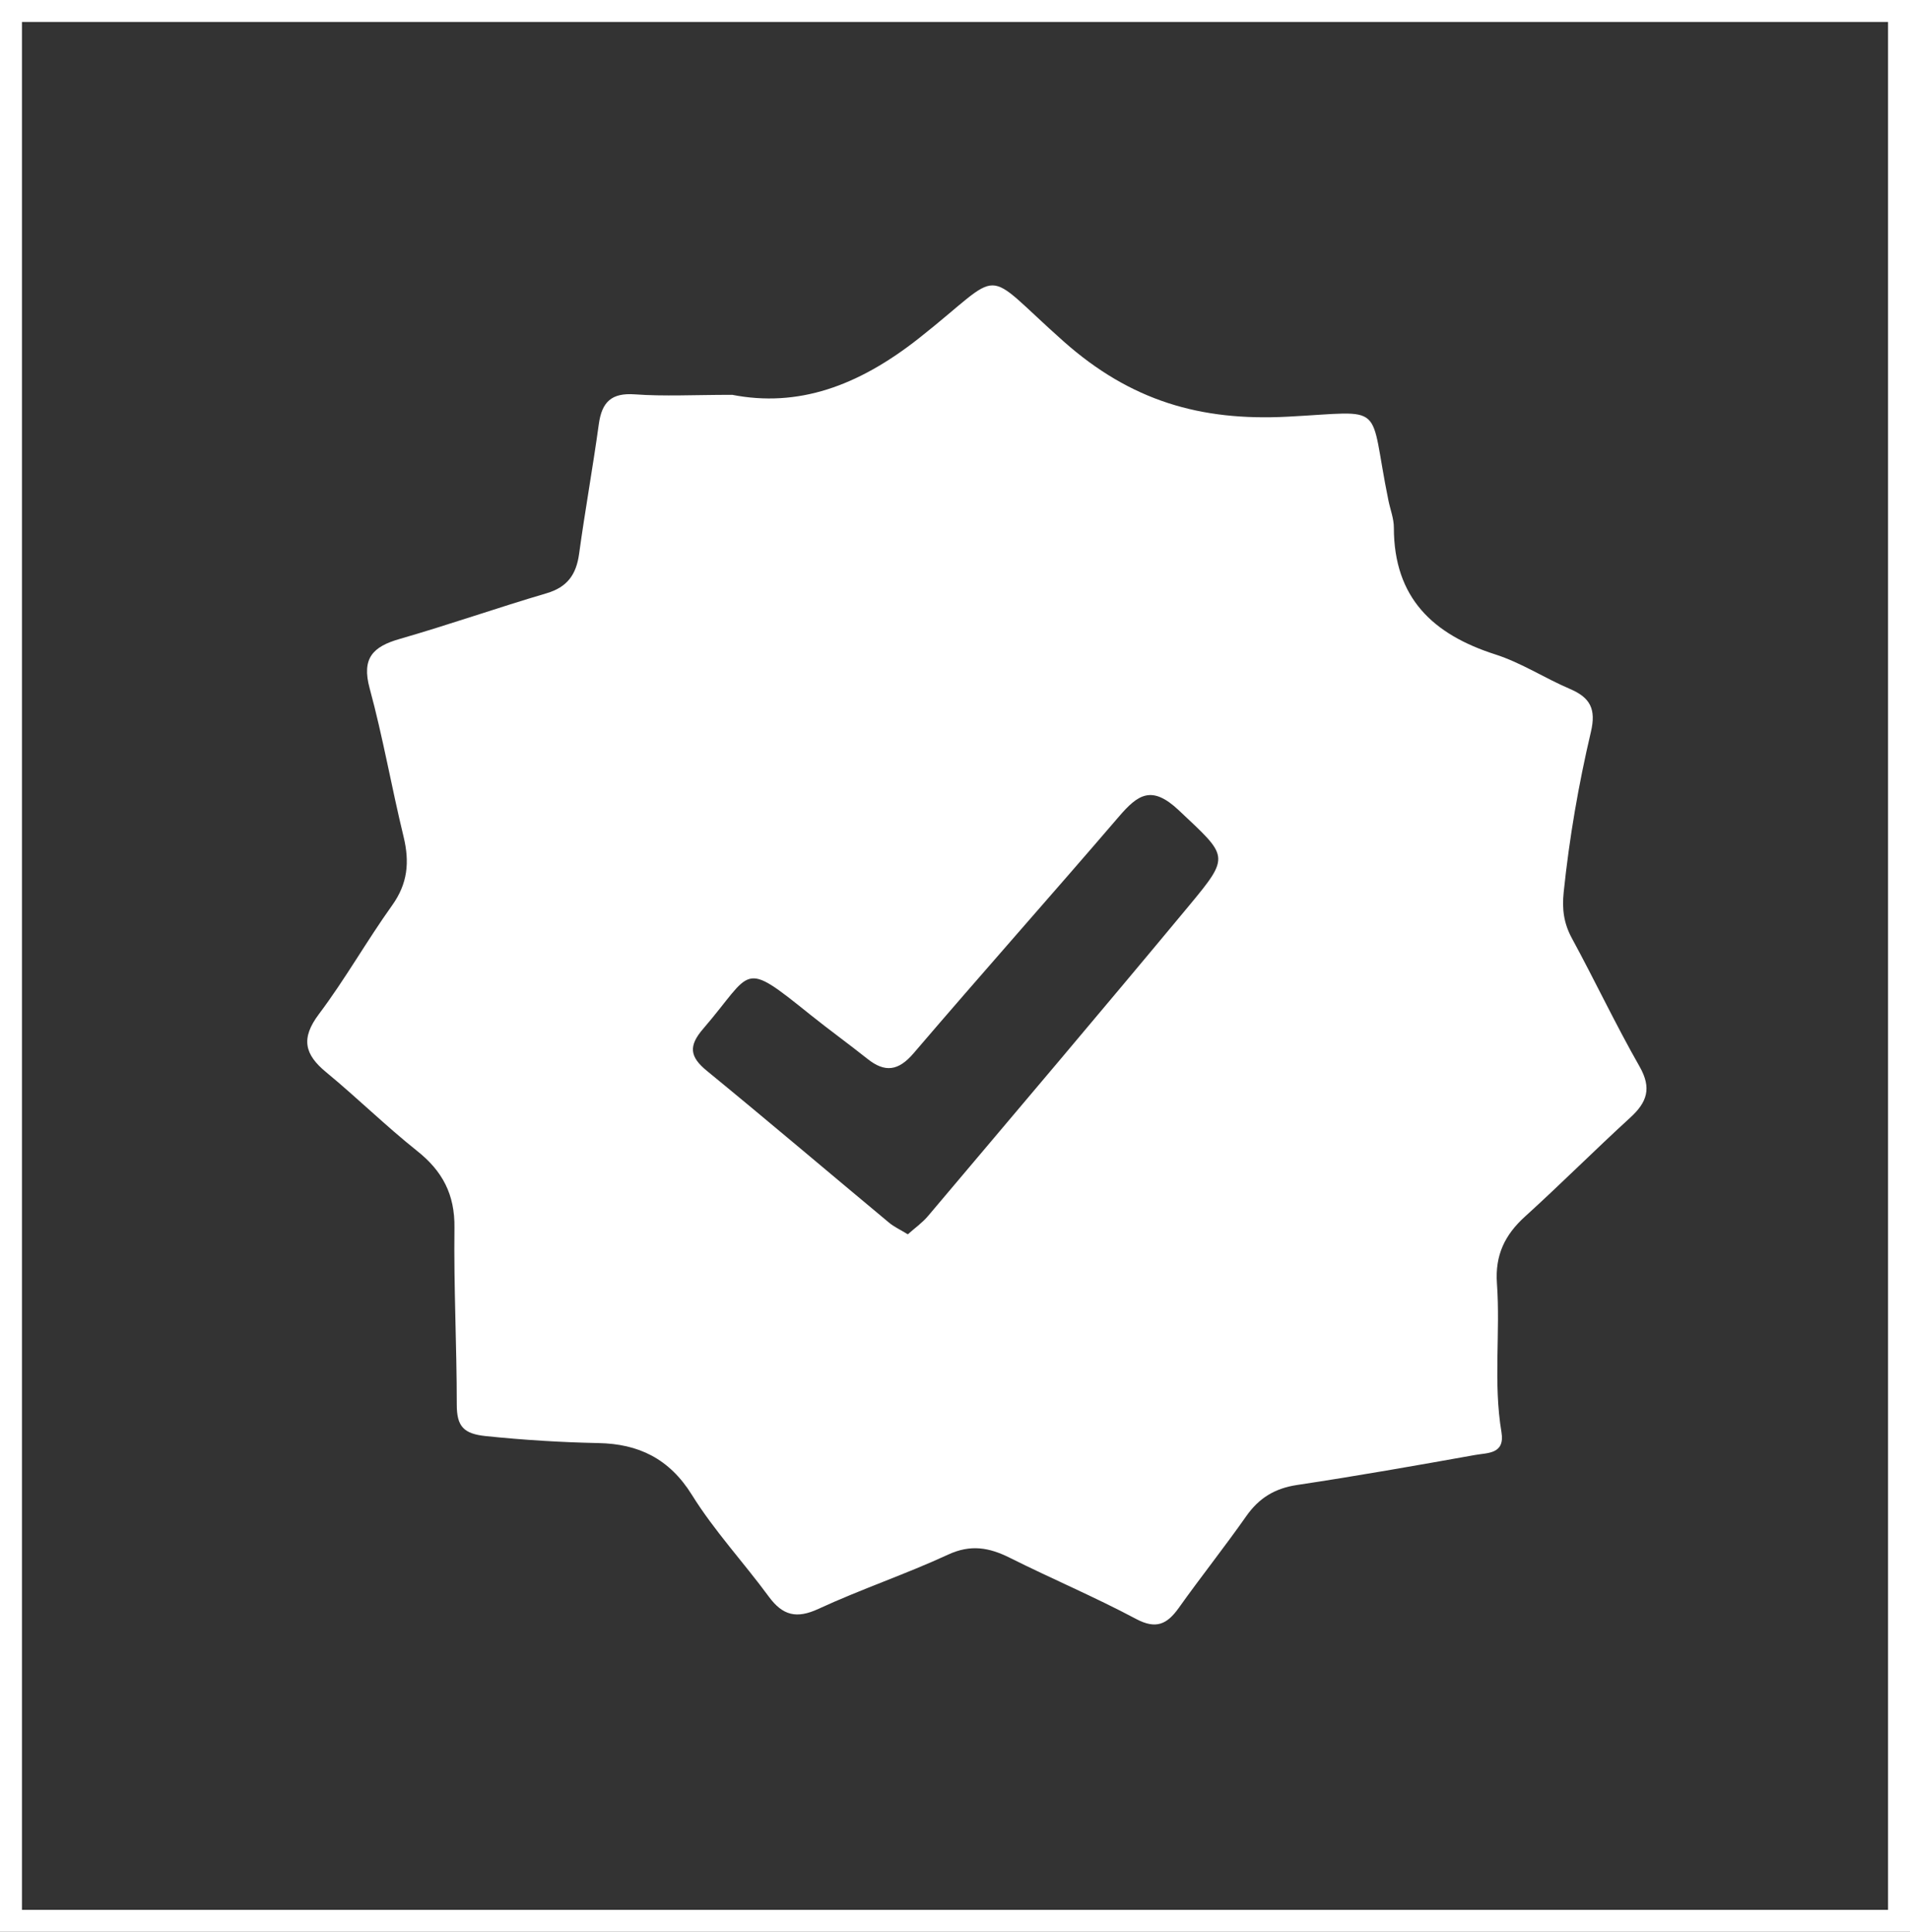 <?xml version="1.0" encoding="UTF-8"?> <svg xmlns="http://www.w3.org/2000/svg" width="87" height="88" viewBox="0 0 87 88" fill="none"><rect x="0" y="0" width="87" height="88" fill="#333333" stroke="none"/><rect x="0.5" y="0.5" width="86" height="87" stroke="white"></rect><path d="M33.338 17.983C36.344 18.571 39.076 17.6 41.854 15.411C45.885 12.231 44.577 12.117 48.448 15.553C51.511 18.27 54.689 19.185 58.638 18.982C63.246 18.745 62.313 18.258 63.243 22.801C63.327 23.212 63.49 23.623 63.49 24.035C63.49 27.239 65.275 28.903 68.11 29.811C69.29 30.188 70.361 30.893 71.51 31.383C72.431 31.776 72.712 32.294 72.465 33.342C71.9 35.743 71.482 38.176 71.226 40.637C71.145 41.415 71.229 42.057 71.597 42.737C72.649 44.674 73.592 46.673 74.682 48.584C75.244 49.571 75.025 50.21 74.26 50.909C72.64 52.39 71.088 53.946 69.462 55.42C68.544 56.252 68.094 57.179 68.185 58.464C68.347 60.716 68.013 62.987 68.391 65.237C68.56 66.249 67.757 66.176 67.198 66.278C64.495 66.762 61.791 67.239 59.075 67.647C58.073 67.799 57.352 68.233 56.768 69.065C55.775 70.479 54.698 71.833 53.696 73.241C53.162 73.99 52.663 74.234 51.751 73.75C49.868 72.747 47.898 71.915 45.991 70.96C45.054 70.492 44.212 70.343 43.188 70.817C41.252 71.713 39.219 72.393 37.284 73.288C36.288 73.75 35.654 73.598 35.02 72.734C33.872 71.172 32.538 69.739 31.518 68.1C30.484 66.436 29.076 65.772 27.259 65.737C25.545 65.702 23.844 65.597 22.136 65.42C21.118 65.316 20.806 64.981 20.806 63.987C20.806 61.301 20.666 58.615 20.7 55.933C20.722 54.411 20.154 53.345 18.998 52.428C17.572 51.292 16.264 50.004 14.856 48.843C13.869 48.03 13.694 47.303 14.525 46.198C15.72 44.61 16.704 42.861 17.862 41.241C18.574 40.248 18.661 39.267 18.384 38.119C17.837 35.873 17.444 33.585 16.838 31.358C16.46 29.973 16.994 29.454 18.206 29.106C20.45 28.46 22.657 27.685 24.899 27.024C25.832 26.749 26.245 26.183 26.376 25.243C26.647 23.266 27.003 21.301 27.275 19.324C27.415 18.308 27.852 17.888 28.917 17.964C30.263 18.062 31.617 17.986 33.331 17.986L33.338 17.983ZM41.352 56.227C41.667 55.945 42.004 55.708 42.263 55.404C46.244 50.691 50.234 45.986 54.174 41.241C56.066 38.963 55.931 39.023 53.696 36.913C52.463 35.752 51.838 36.183 50.964 37.201C47.87 40.808 44.708 44.36 41.62 47.973C40.924 48.789 40.312 48.872 39.51 48.233C38.651 47.549 37.765 46.91 36.909 46.224C33.744 43.677 34.318 44.209 32.033 46.86C31.349 47.651 31.415 48.141 32.201 48.783C34.983 51.061 37.727 53.392 40.49 55.692C40.724 55.889 41.011 56.018 41.355 56.23L41.352 56.227Z" fill="white"></path></svg> 